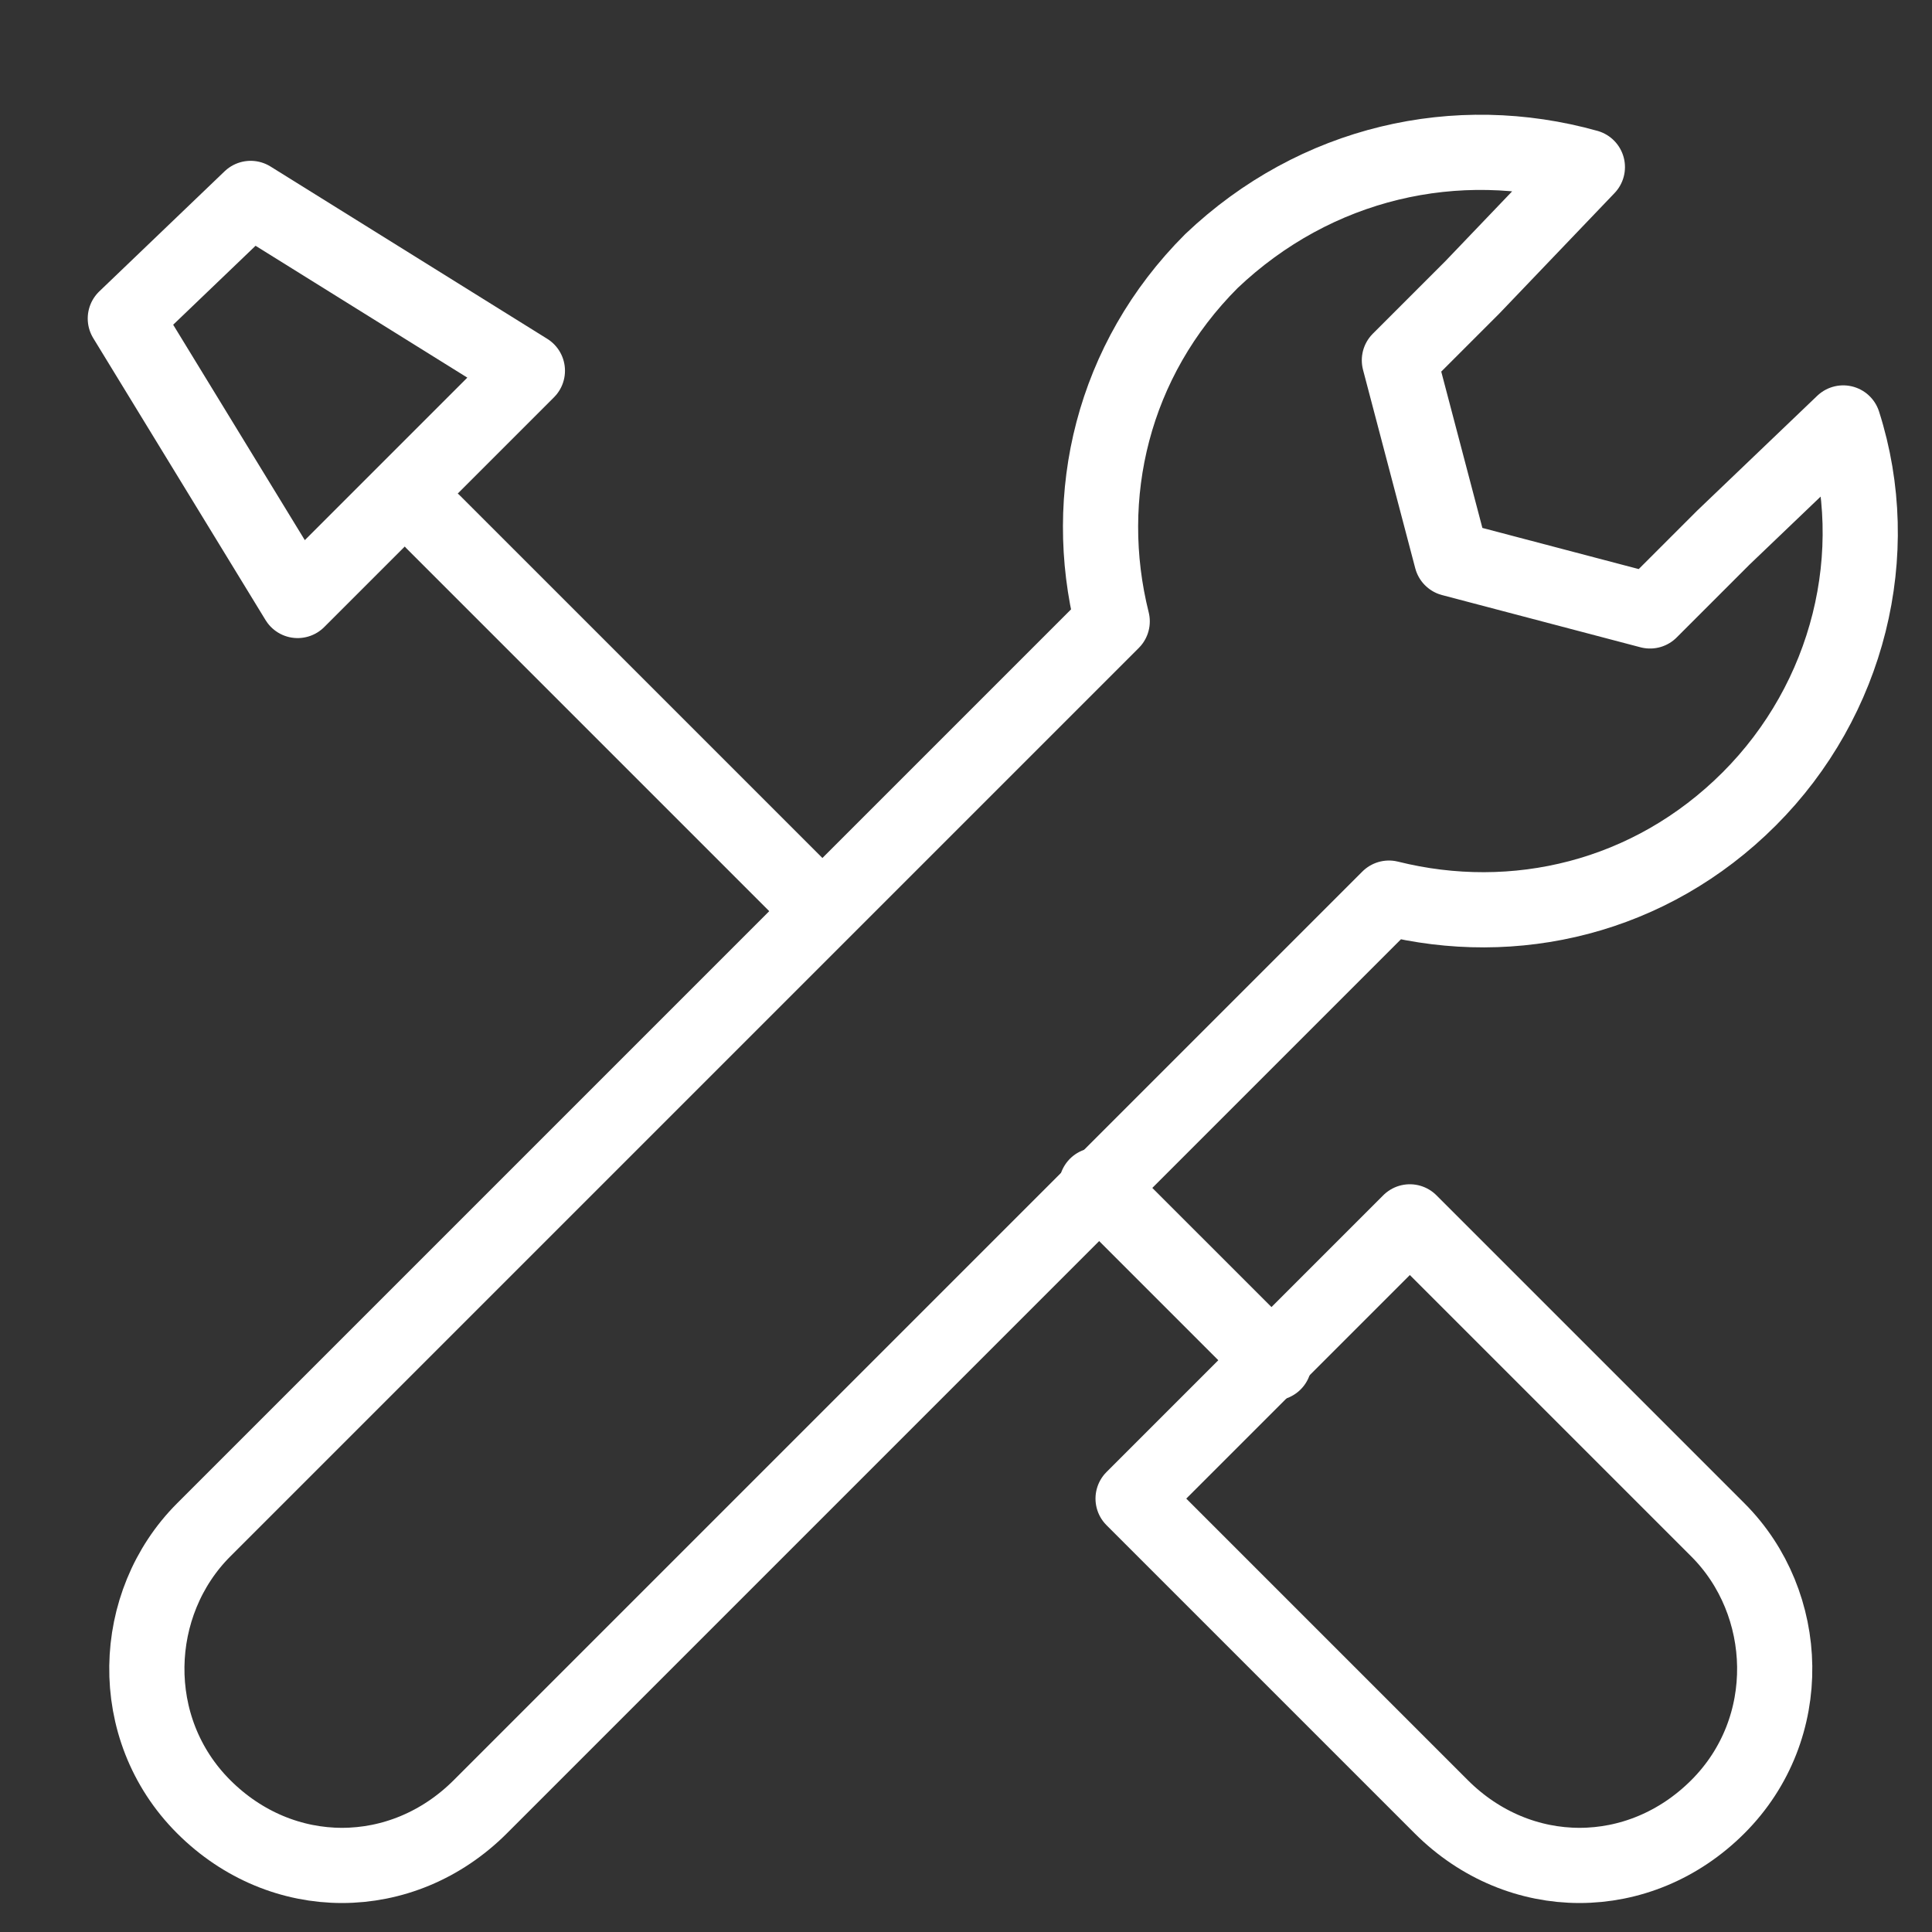 <?xml version="1.0" encoding="utf-8"?>
<!-- Generator: Adobe Illustrator 21.1.0, SVG Export Plug-In . SVG Version: 6.00 Build 0)  -->
<svg xmlns="http://www.w3.org/2000/svg" version="1.1" width="50" height="50"><rect width="100%" height="100%" fill="#333333" stroke="none"/><svg xmlns:xlink="http://www.w3.org/1999/xlink" version="1.1" id="Layer_1" x="0" y="0" width="50" height="50" viewBox="0 0 37 37" style="enable-background:new 0 0 37 37;" xml:space="preserve">
<style type="text/css">
	.st0{fill:none;stroke:#FFFFFF;stroke-width:1.44;stroke-linecap:round;stroke-linejoin:round;stroke-miterlimit:22.926;}
</style>
<path class="st0" d="M30.4,3.2c-2.5-0.7-5.2-0.1-7.2,1.8c-1.9,1.9-2.5,4.5-1.9,6.9L3.9,29.3c-1.4,1.4-1.5,3.8,0,5.3l0,0  c1.5,1.5,3.8,1.5,5.3,0l17.4-17.4c2.4,0.6,5,0,6.9-1.9c1.9-1.9,2.6-4.7,1.8-7.2L33,10.3l-1.4,1.4l-1.9-0.5l-1.9-0.5l-0.5-1.9  l-0.5-1.9l1.4-1.4L30.4,3.2L30.4,3.2z"/>
<path class="st0" d="M27,23.4l5.9,5.9c1.4,1.4,1.5,3.8,0,5.3l0,0c-1.5,1.5-3.8,1.5-5.3,0l-5.9-5.9L27,23.4L27,23.4z"/>
<line class="st0" x1="8.3" y1="10" x2="15.6" y2="17.3"/>
<line class="st0" x1="21" y1="22.7" x2="24.4" y2="26.1"/>
<polygon class="st0" points="2.4,6.1 4.8,3.8 10.1,7.1 5.7,11.5 2.4,6.1 "/>
</svg></svg>
